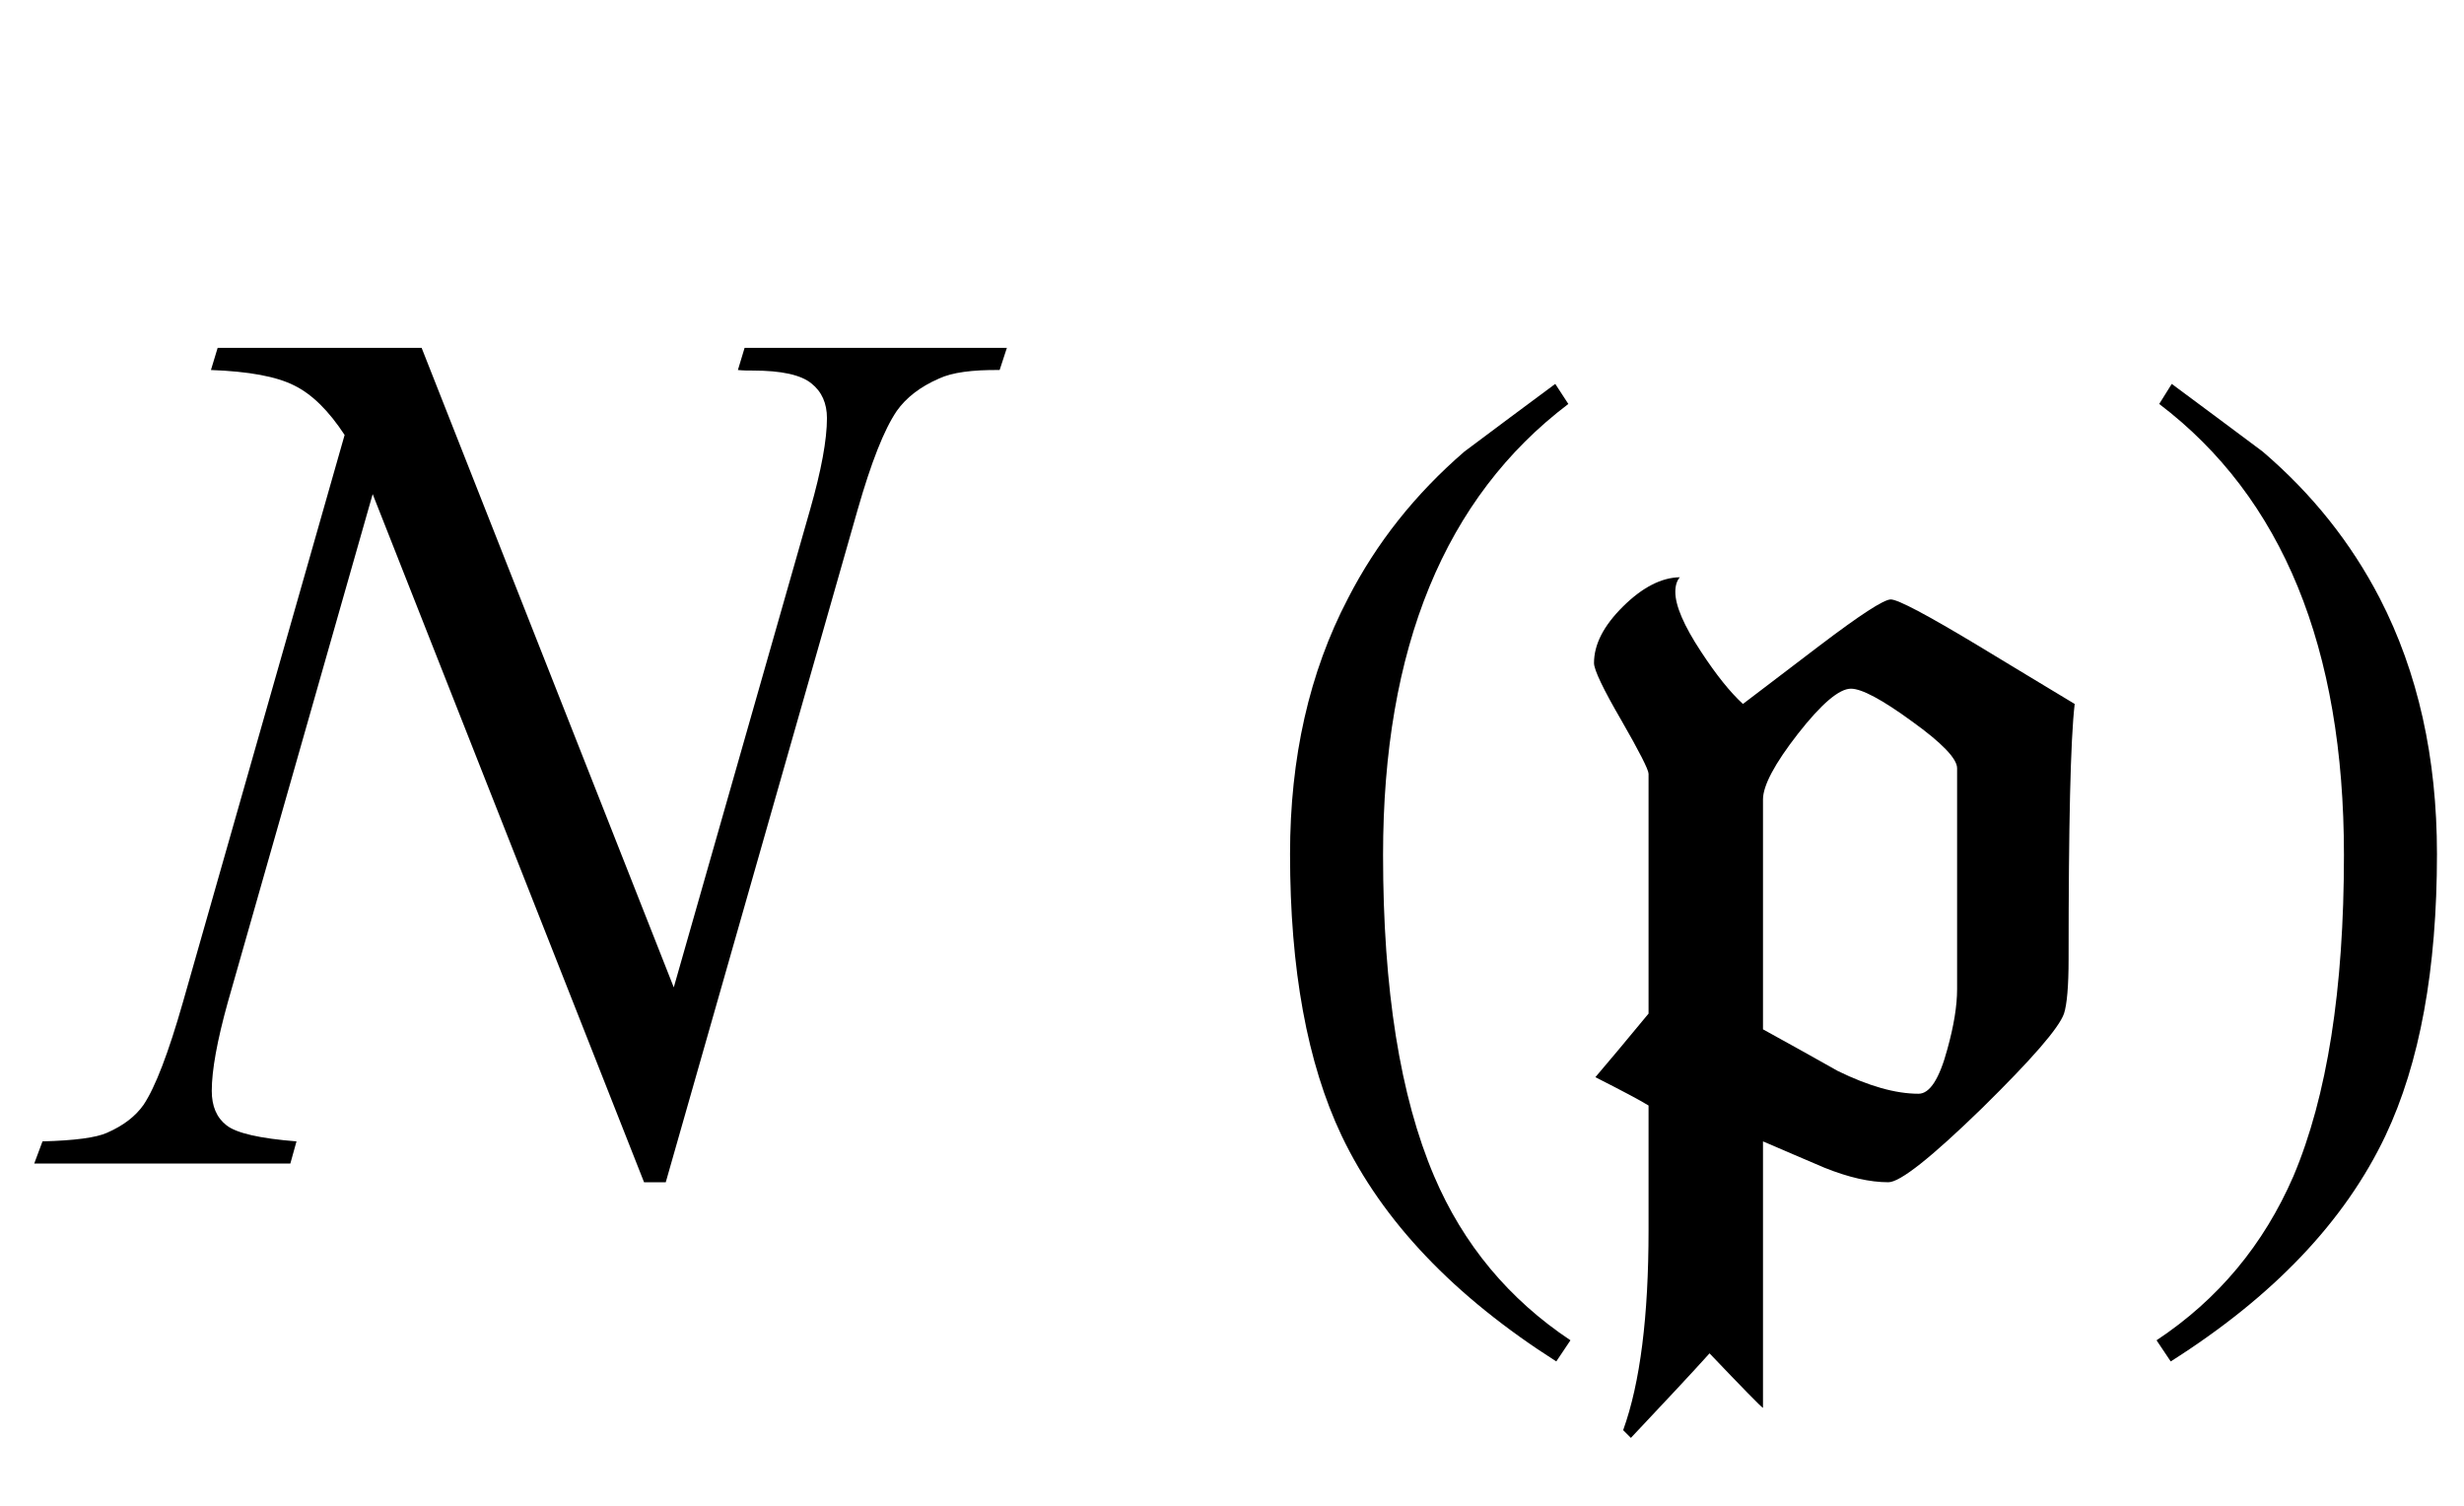<?xml version="1.0" encoding="UTF-8"?>
<svg xmlns="http://www.w3.org/2000/svg" xmlns:xlink="http://www.w3.org/1999/xlink"  viewBox="0 0 36 22" version="1.1">
<defs>
<g>
<symbol overflow="visible" id="glyph0-0">
<path style="stroke:none;" d="M 2.496 0 L 2.496 -11.25 L 11.496 -11.25 L 11.496 0 Z M 2.777 -0.281 L 11.215 -0.281 L 11.215 -10.969 L 2.777 -10.969 Z M 2.777 -0.281 "/>
</symbol>
<symbol overflow="visible" id="glyph0-1">
<path style="stroke:none;" d="M 5.16 -11.918 L 8.844 -2.574 L 10.836 -9.555 C 11 -10.129 11.082 -10.574 11.082 -10.891 C 11.082 -11.105 11.008 -11.277 10.855 -11.398 C 10.703 -11.523 10.418 -11.586 10 -11.586 C 9.93 -11.586 9.859 -11.586 9.781 -11.594 L 9.879 -11.918 L 13.711 -11.918 L 13.605 -11.594 C 13.207 -11.598 12.91 -11.559 12.719 -11.469 C 12.441 -11.348 12.238 -11.188 12.102 -10.996 C 11.914 -10.719 11.727 -10.238 11.531 -9.555 L 8.727 0.273 L 8.41 0.273 L 4.445 -9.781 L 2.328 -2.355 C 2.172 -1.793 2.094 -1.363 2.094 -1.062 C 2.094 -0.84 2.164 -0.672 2.309 -0.559 C 2.453 -0.445 2.793 -0.367 3.332 -0.324 L 3.242 0 L -0.5 0 L -0.379 -0.324 C 0.09 -0.336 0.406 -0.379 0.562 -0.449 C 0.805 -0.555 0.98 -0.691 1.098 -0.859 C 1.27 -1.117 1.461 -1.617 1.672 -2.355 L 4.035 -10.645 C 3.805 -10.996 3.562 -11.238 3.301 -11.367 C 3.039 -11.5 2.633 -11.574 2.082 -11.594 L 2.18 -11.918 Z M 5.16 -11.918 "/>
</symbol>
<symbol overflow="visible" id="glyph1-0">
<path style="stroke:none;" d="M 1.062 0 L 1.062 -13.598 L 7.438 -13.598 L 7.438 0 Z M 2.125 -1.062 L 6.375 -1.062 L 6.375 -12.535 L 2.125 -12.535 Z M 2.125 -1.062 "/>
</symbol>
<symbol overflow="visible" id="glyph1-1">
<path style="stroke:none;" d="M 4.945 2.582 L 4.738 2.891 C 3.246 1.941 2.199 0.844 1.602 -0.406 C 1.098 -1.469 0.848 -2.84 0.848 -4.523 C 0.848 -5.93 1.129 -7.176 1.695 -8.258 C 2.109 -9.066 2.676 -9.781 3.395 -10.402 C 3.836 -10.734 4.281 -11.062 4.723 -11.391 L 4.914 -11.098 C 3.109 -9.73 2.207 -7.535 2.207 -4.508 C 2.207 -2.543 2.457 -0.98 2.953 0.184 C 3.379 1.184 4.047 1.984 4.945 2.582 Z M 4.945 2.582 "/>
</symbol>
<symbol overflow="visible" id="glyph1-2">
<path style="stroke:none;" d="M 7.312 -6.715 C 7.25 -6.184 7.223 -4.941 7.223 -2.988 C 7.223 -2.59 7.199 -2.324 7.156 -2.191 C 7.082 -1.98 6.684 -1.523 5.961 -0.812 C 5.219 -0.09 4.762 0.273 4.59 0.273 C 4.32 0.273 4.008 0.203 3.652 0.059 C 3.352 -0.07 3.055 -0.195 2.758 -0.324 L 2.758 3.57 C 2.73 3.555 2.469 3.289 1.977 2.773 C 1.727 3.051 1.344 3.461 0.828 4.008 L 0.715 3.895 C 0.965 3.203 1.086 2.227 1.086 0.973 L 1.086 -0.848 C 0.953 -0.93 0.695 -1.066 0.309 -1.262 C 0.48 -1.461 0.738 -1.77 1.086 -2.191 L 1.086 -5.695 C 1.086 -5.754 0.953 -6.016 0.688 -6.477 C 0.422 -6.934 0.289 -7.215 0.289 -7.312 C 0.289 -7.586 0.43 -7.859 0.715 -8.141 C 0.996 -8.418 1.273 -8.562 1.543 -8.566 C 1.5 -8.516 1.477 -8.445 1.477 -8.352 C 1.477 -8.152 1.602 -7.859 1.852 -7.48 C 2.074 -7.141 2.277 -6.887 2.465 -6.715 C 2.836 -6.996 3.207 -7.281 3.578 -7.562 C 4.176 -8.016 4.523 -8.242 4.625 -8.242 C 4.73 -8.242 5.156 -8.016 5.91 -7.562 C 6.375 -7.281 6.844 -6.996 7.312 -6.715 Z M 5.594 -2.547 L 5.594 -5.777 C 5.594 -5.914 5.375 -6.145 4.934 -6.461 C 4.496 -6.781 4.199 -6.938 4.043 -6.938 C 3.871 -6.938 3.613 -6.719 3.27 -6.281 C 2.926 -5.84 2.758 -5.52 2.758 -5.32 L 2.758 -1.961 C 3.121 -1.762 3.484 -1.559 3.852 -1.352 C 4.301 -1.133 4.691 -1.02 5.031 -1.02 C 5.195 -1.02 5.336 -1.238 5.453 -1.676 C 5.547 -2.016 5.594 -2.305 5.594 -2.547 Z M 5.594 -2.547 "/>
</symbol>
<symbol overflow="visible" id="glyph1-3">
<path style="stroke:none;" d="M 4.605 -4.523 C 4.605 -2.84 4.355 -1.469 3.852 -0.406 C 3.258 0.844 2.215 1.941 0.715 2.891 L 0.508 2.582 C 1.41 1.984 2.074 1.184 2.508 0.184 C 3 -0.98 3.246 -2.543 3.246 -4.508 C 3.246 -7.535 2.348 -9.73 0.547 -11.098 L 0.73 -11.391 C 1.172 -11.062 1.617 -10.734 2.059 -10.402 C 2.785 -9.781 3.352 -9.066 3.77 -8.258 C 4.328 -7.176 4.605 -5.93 4.605 -4.523 Z M 4.605 -4.523 "/>
</symbol>
</g>
</defs>
<g id="surface39111">
<g style="fill:rgb(0%,0%,0%);fill-opacity:1;">
  <use xlink:href="#glyph0-1" x="1" y="17"/>
</g>
<g style="fill:rgb(0%,0%,0%);fill-opacity:1;">
  <use xlink:href="#glyph1-1" x="18" y="17"/>
</g>
<g style="fill:rgb(0%,0%,0%);fill-opacity:1;">
  <use xlink:href="#glyph1-2" x="23" y="17"/>
</g>
<g style="fill:rgb(0%,0%,0%);fill-opacity:1;">
  <use xlink:href="#glyph1-3" x="31" y="17"/>
</g>
</g>
</svg>
